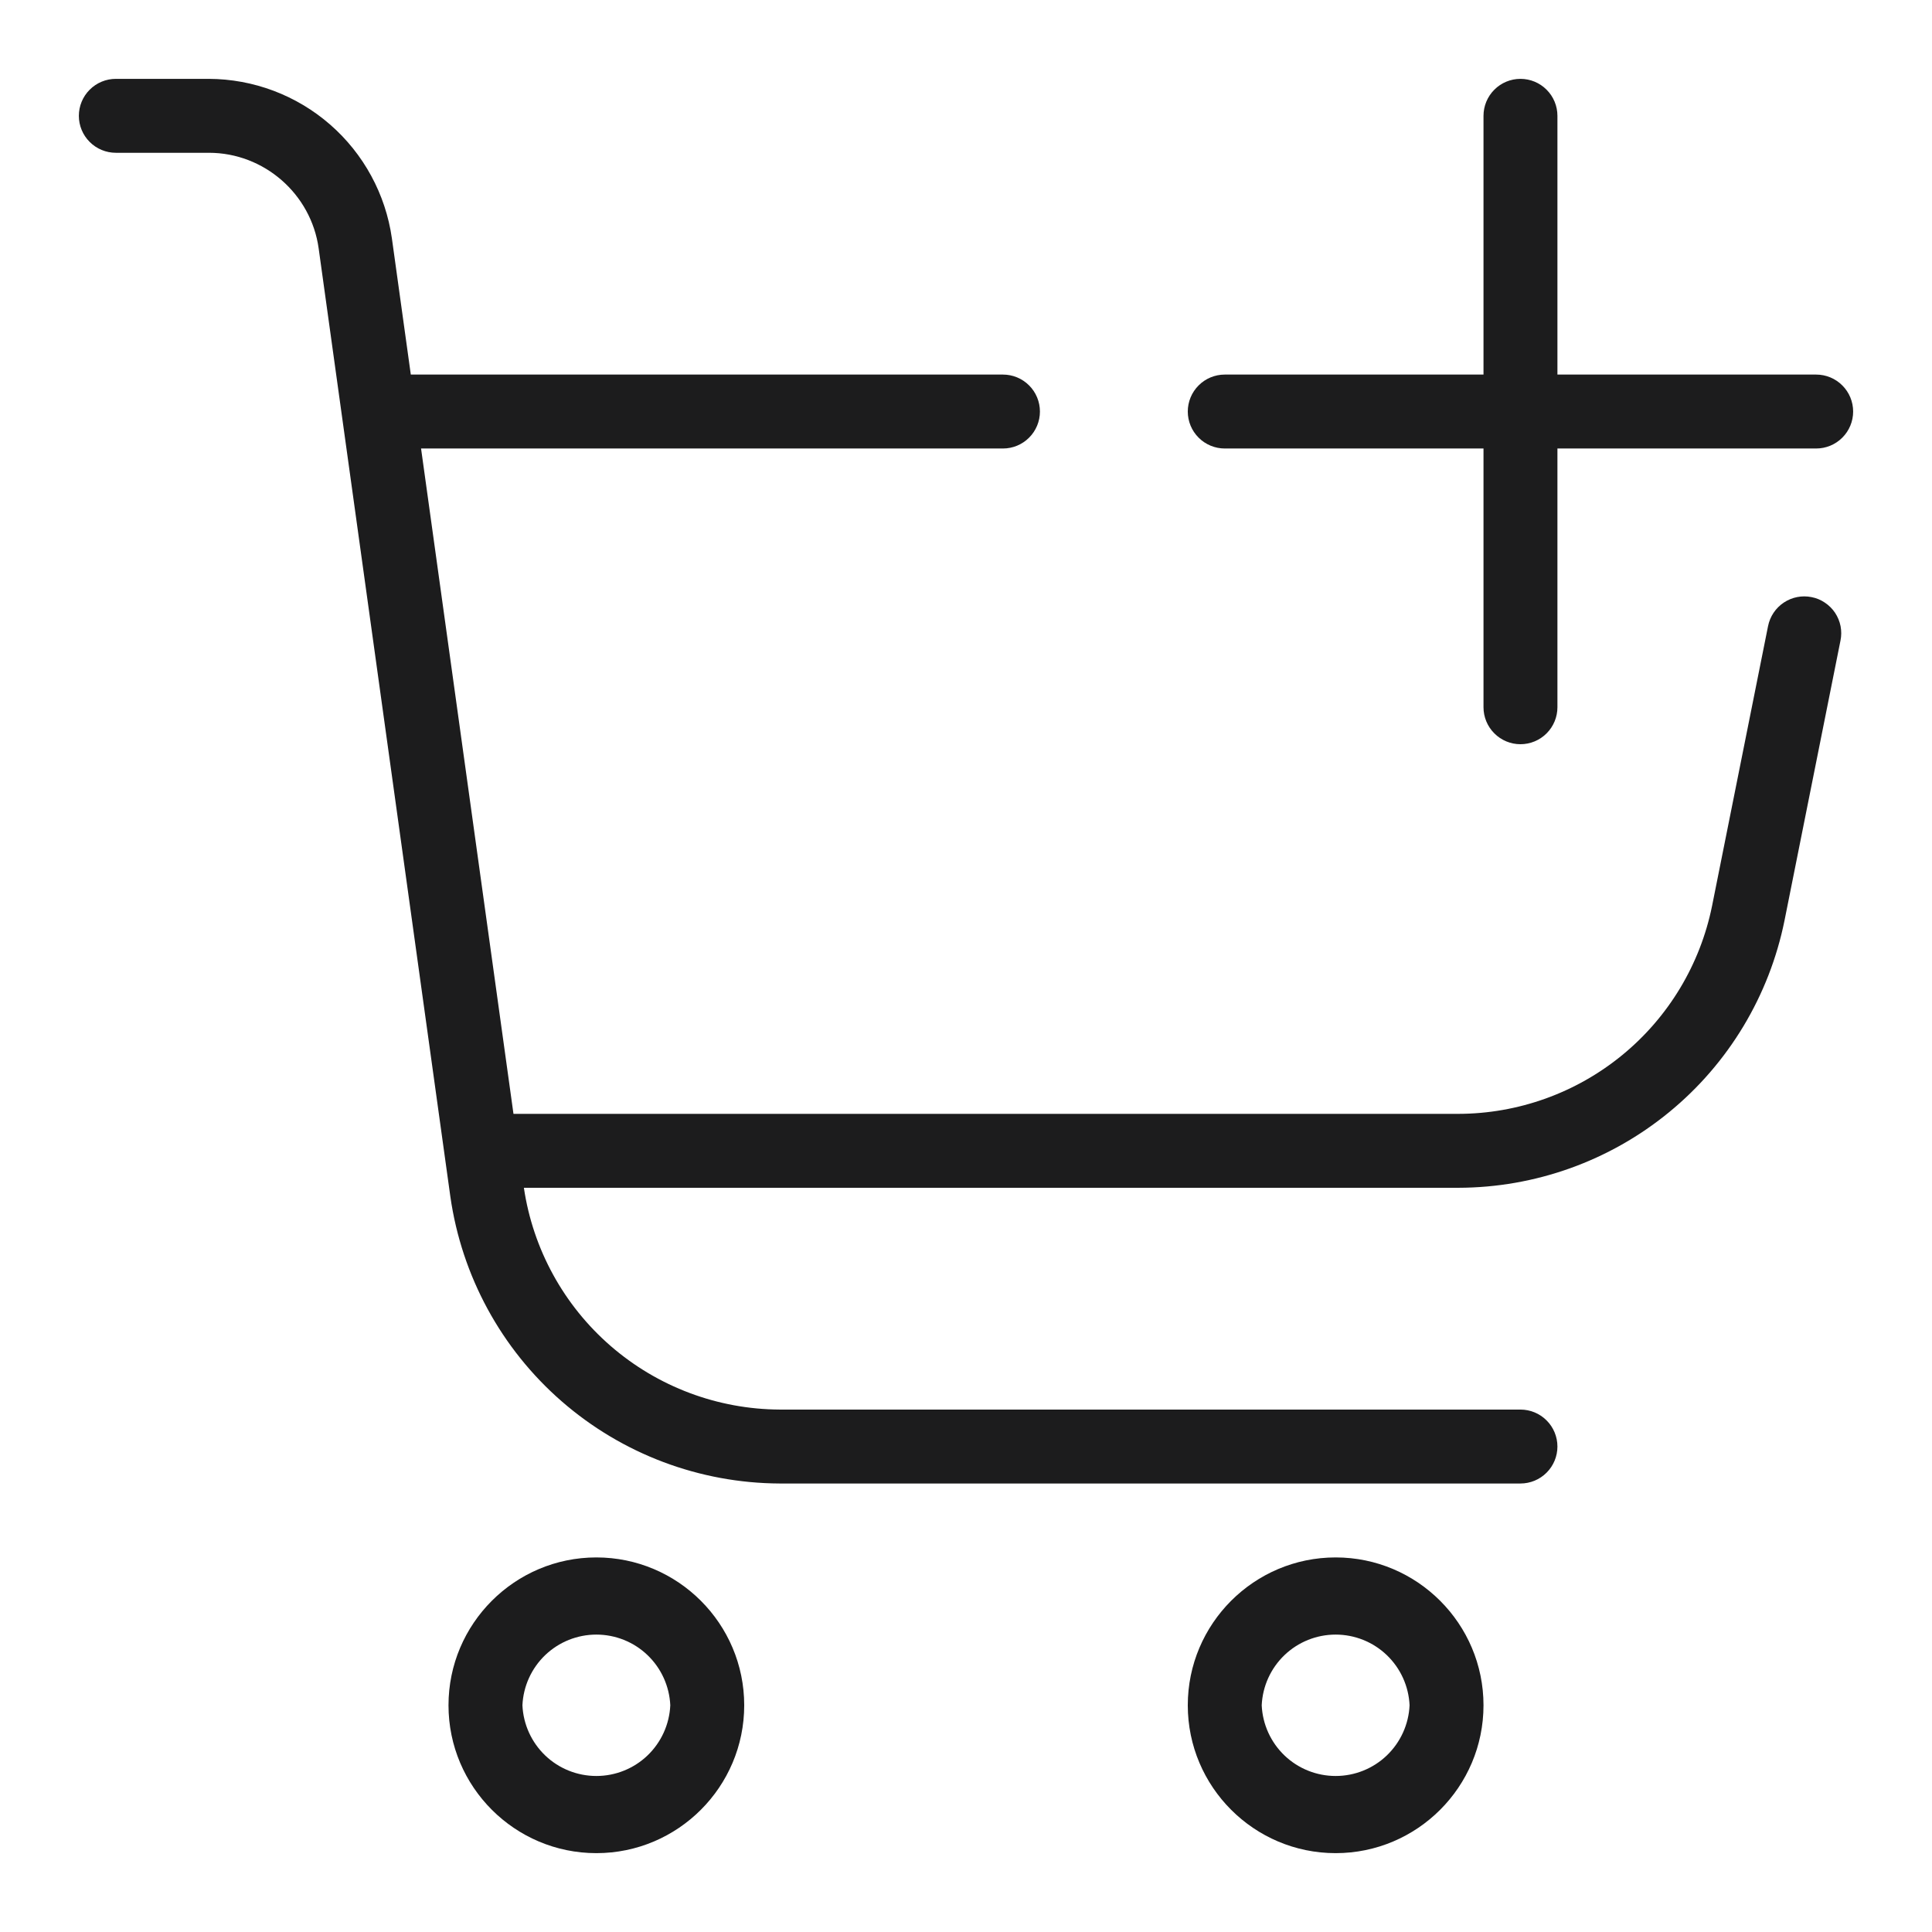 <svg width="49" height="49" viewBox="0 0 49 49" fill="none" xmlns="http://www.w3.org/2000/svg">
<g id="Frame">
<g id="Group">
<path id="Vector" d="M47 10.438C47 10.686 46.901 10.925 46.725 11.1C46.55 11.276 46.311 11.375 46.062 11.375H39.5V17.938C39.5 18.186 39.401 18.425 39.225 18.6C39.05 18.776 38.811 18.875 38.562 18.875C38.314 18.875 38.075 18.776 37.9 18.6C37.724 18.425 37.625 18.186 37.625 17.938V11.375H31.062C30.814 11.375 30.575 11.276 30.4 11.1C30.224 10.925 30.125 10.686 30.125 10.438C30.125 10.189 30.224 9.95 30.4 9.775C30.575 9.599 30.814 9.5 31.062 9.5H37.625V2.938C37.625 2.689 37.724 2.45 37.9 2.275C38.075 2.099 38.314 2 38.562 2C38.811 2 39.05 2.099 39.225 2.275C39.401 2.45 39.5 2.689 39.5 2.938V9.5H46.062C46.311 9.5 46.55 9.599 46.725 9.775C46.901 9.95 47 10.189 47 10.438ZM45.944 15.144C45.701 15.095 45.448 15.145 45.241 15.283C45.034 15.421 44.891 15.635 44.842 15.879L43.422 22.976C43.121 24.461 42.317 25.798 41.144 26.759C39.972 27.72 38.504 28.247 36.987 28.25H13.023L10.679 11.375H25.438C25.686 11.375 25.925 11.276 26.1 11.1C26.276 10.925 26.375 10.686 26.375 10.438C26.375 10.189 26.276 9.95 26.1 9.775C25.925 9.599 25.686 9.5 25.438 9.5H10.419L9.939 6.044C9.78 4.925 9.223 3.9 8.371 3.158C7.518 2.415 6.427 2.004 5.296 2H2.938C2.689 2 2.45 2.099 2.275 2.275C2.099 2.45 2 2.689 2 2.938C2 3.186 2.099 3.425 2.275 3.6C2.45 3.776 2.689 3.875 2.938 3.875H5.298C6.695 3.875 7.891 4.918 8.082 6.301L11.422 30.348C11.71 32.362 12.712 34.206 14.246 35.541C15.781 36.878 17.744 37.617 19.779 37.625H38.562C38.811 37.625 39.05 37.526 39.225 37.35C39.401 37.175 39.5 36.936 39.5 36.688C39.5 36.439 39.401 36.2 39.225 36.025C39.05 35.849 38.811 35.75 38.562 35.75H19.779C18.203 35.743 16.682 35.172 15.491 34.14C14.3 33.108 13.518 31.684 13.287 30.125H36.987C38.937 30.121 40.825 29.444 42.332 28.208C43.84 26.973 44.874 25.254 45.26 23.343L46.679 16.246C46.704 16.125 46.704 16.001 46.681 15.88C46.657 15.759 46.609 15.644 46.541 15.541C46.472 15.439 46.384 15.351 46.281 15.283C46.179 15.214 46.065 15.167 45.944 15.144ZM18.875 43.25C18.875 45.318 17.193 47 15.125 47C13.057 47 11.375 45.318 11.375 43.25C11.375 41.182 13.057 39.5 15.125 39.5C17.193 39.5 18.875 41.182 18.875 43.25ZM17 43.25C16.978 42.767 16.771 42.311 16.422 41.977C16.073 41.643 15.608 41.457 15.125 41.457C14.642 41.457 14.177 41.643 13.828 41.977C13.479 42.311 13.272 42.767 13.25 43.25C13.272 43.733 13.479 44.189 13.828 44.523C14.177 44.857 14.642 45.043 15.125 45.043C15.608 45.043 16.073 44.857 16.422 44.523C16.771 44.189 16.978 43.733 17 43.25ZM37.625 43.25C37.625 45.318 35.943 47 33.875 47C31.807 47 30.125 45.318 30.125 43.25C30.125 41.182 31.807 39.5 33.875 39.5C35.943 39.5 37.625 41.182 37.625 43.25ZM35.75 43.25C35.728 42.767 35.521 42.311 35.172 41.977C34.823 41.643 34.358 41.457 33.875 41.457C33.392 41.457 32.927 41.643 32.578 41.977C32.229 42.311 32.022 42.767 32 43.25C32.022 43.733 32.229 44.189 32.578 44.523C32.927 44.857 33.392 45.043 33.875 45.043C34.358 45.043 34.823 44.857 35.172 44.523C35.521 44.189 35.728 43.733 35.75 43.25Z" fill="#1C1C1D"/>
</g>
</g>
</svg>
